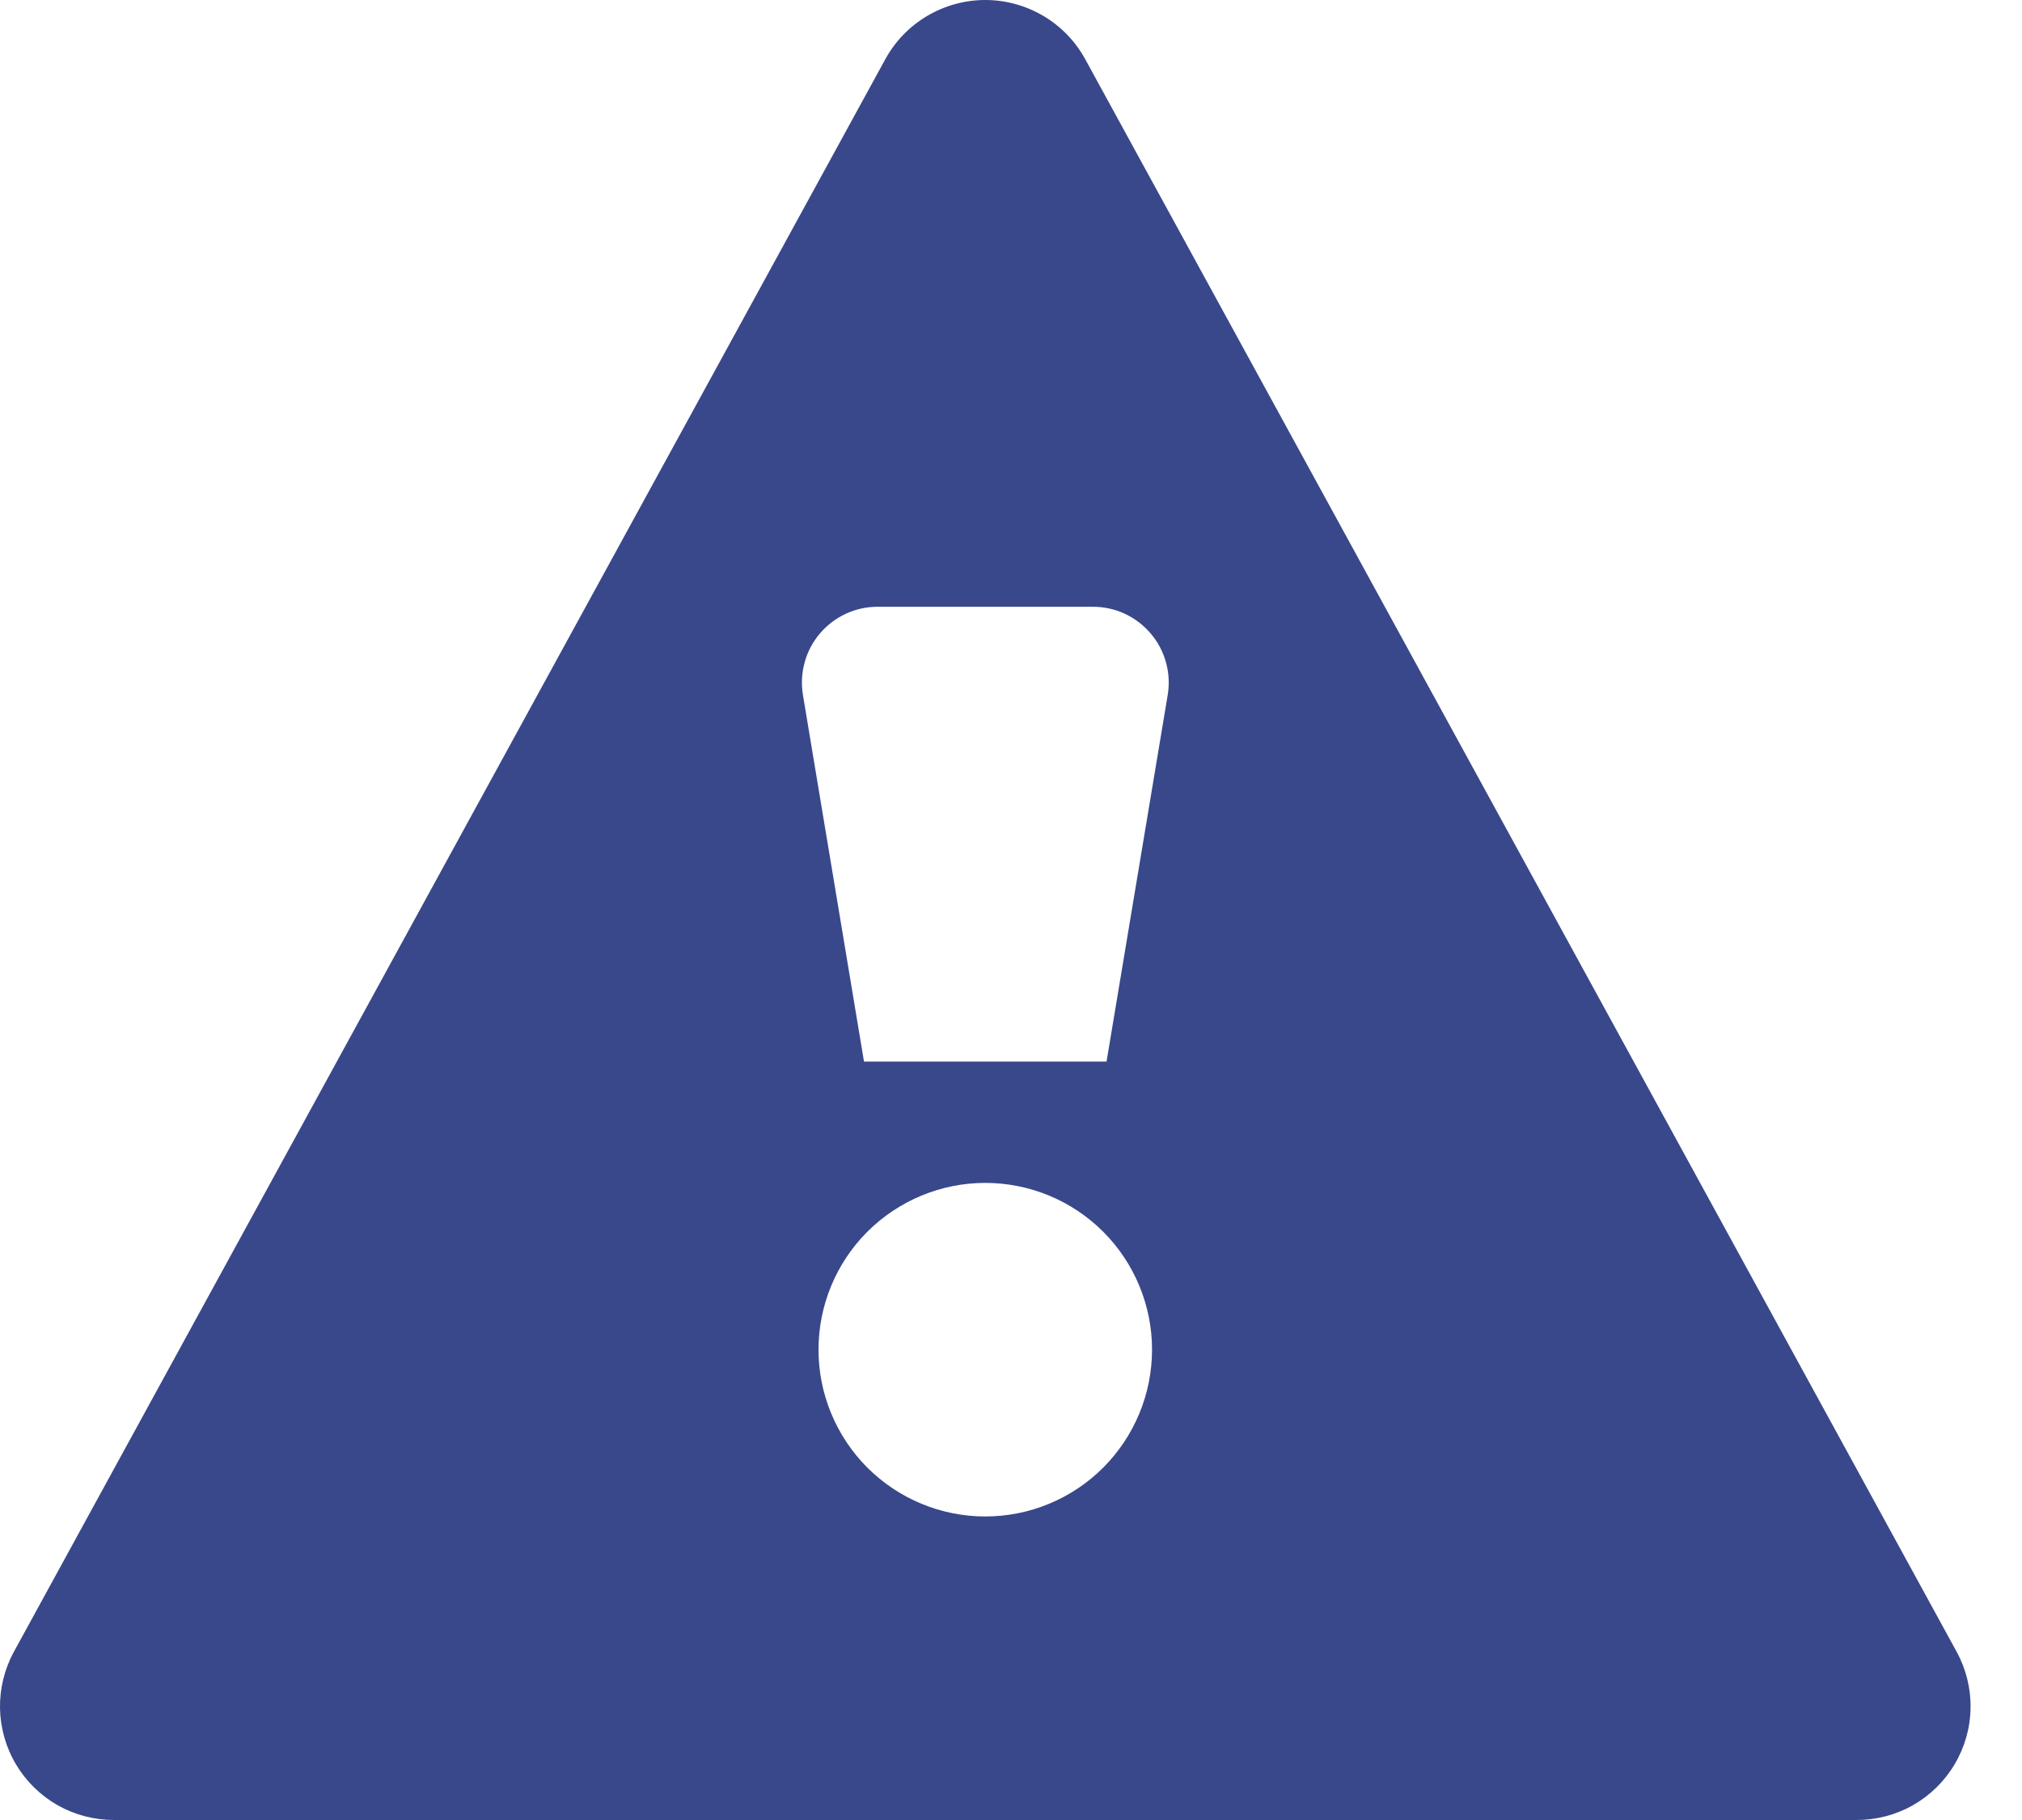 <?xml version="1.0" encoding="UTF-8"?> <svg xmlns="http://www.w3.org/2000/svg" width="20" height="18" viewBox="0 0 20 18" fill="none"><path d="M0.138 16.335L8.756 0.587C8.853 0.409 8.996 0.261 9.17 0.158C9.344 0.055 9.543 0 9.746 0C9.948 0 10.147 0.055 10.321 0.158C10.495 0.261 10.638 0.409 10.735 0.587L19.353 16.335C19.447 16.507 19.495 16.7 19.491 16.895C19.488 17.091 19.433 17.282 19.333 17.45C19.233 17.618 19.091 17.757 18.921 17.854C18.751 17.95 18.559 18 18.364 18H1.128C0.932 18 0.74 17.95 0.57 17.854C0.4 17.757 0.258 17.618 0.158 17.45C0.058 17.282 0.004 17.091 0 16.895C-0.003 16.7 0.044 16.507 0.138 16.335ZM10.945 10.499L11.55 6.873C11.568 6.766 11.562 6.656 11.533 6.551C11.504 6.446 11.453 6.349 11.382 6.266C11.312 6.183 11.224 6.116 11.125 6.07C11.027 6.024 10.919 6.001 10.81 6.001H8.681C8.572 6.001 8.465 6.024 8.366 6.07C8.267 6.116 8.18 6.183 8.109 6.266C8.039 6.349 7.987 6.446 7.959 6.551C7.93 6.656 7.924 6.766 7.942 6.873L8.546 10.499H10.945ZM11.395 13.348C11.395 12.911 11.221 12.491 10.912 12.182C10.603 11.873 10.183 11.699 9.746 11.699C9.308 11.699 8.889 11.873 8.579 12.182C8.27 12.491 8.096 12.911 8.096 13.348C8.096 13.786 8.27 14.205 8.579 14.515C8.889 14.824 9.308 14.998 9.746 14.998C10.183 14.998 10.603 14.824 10.912 14.515C11.221 14.205 11.395 13.786 11.395 13.348Z" fill="#39488B"></path></svg> 